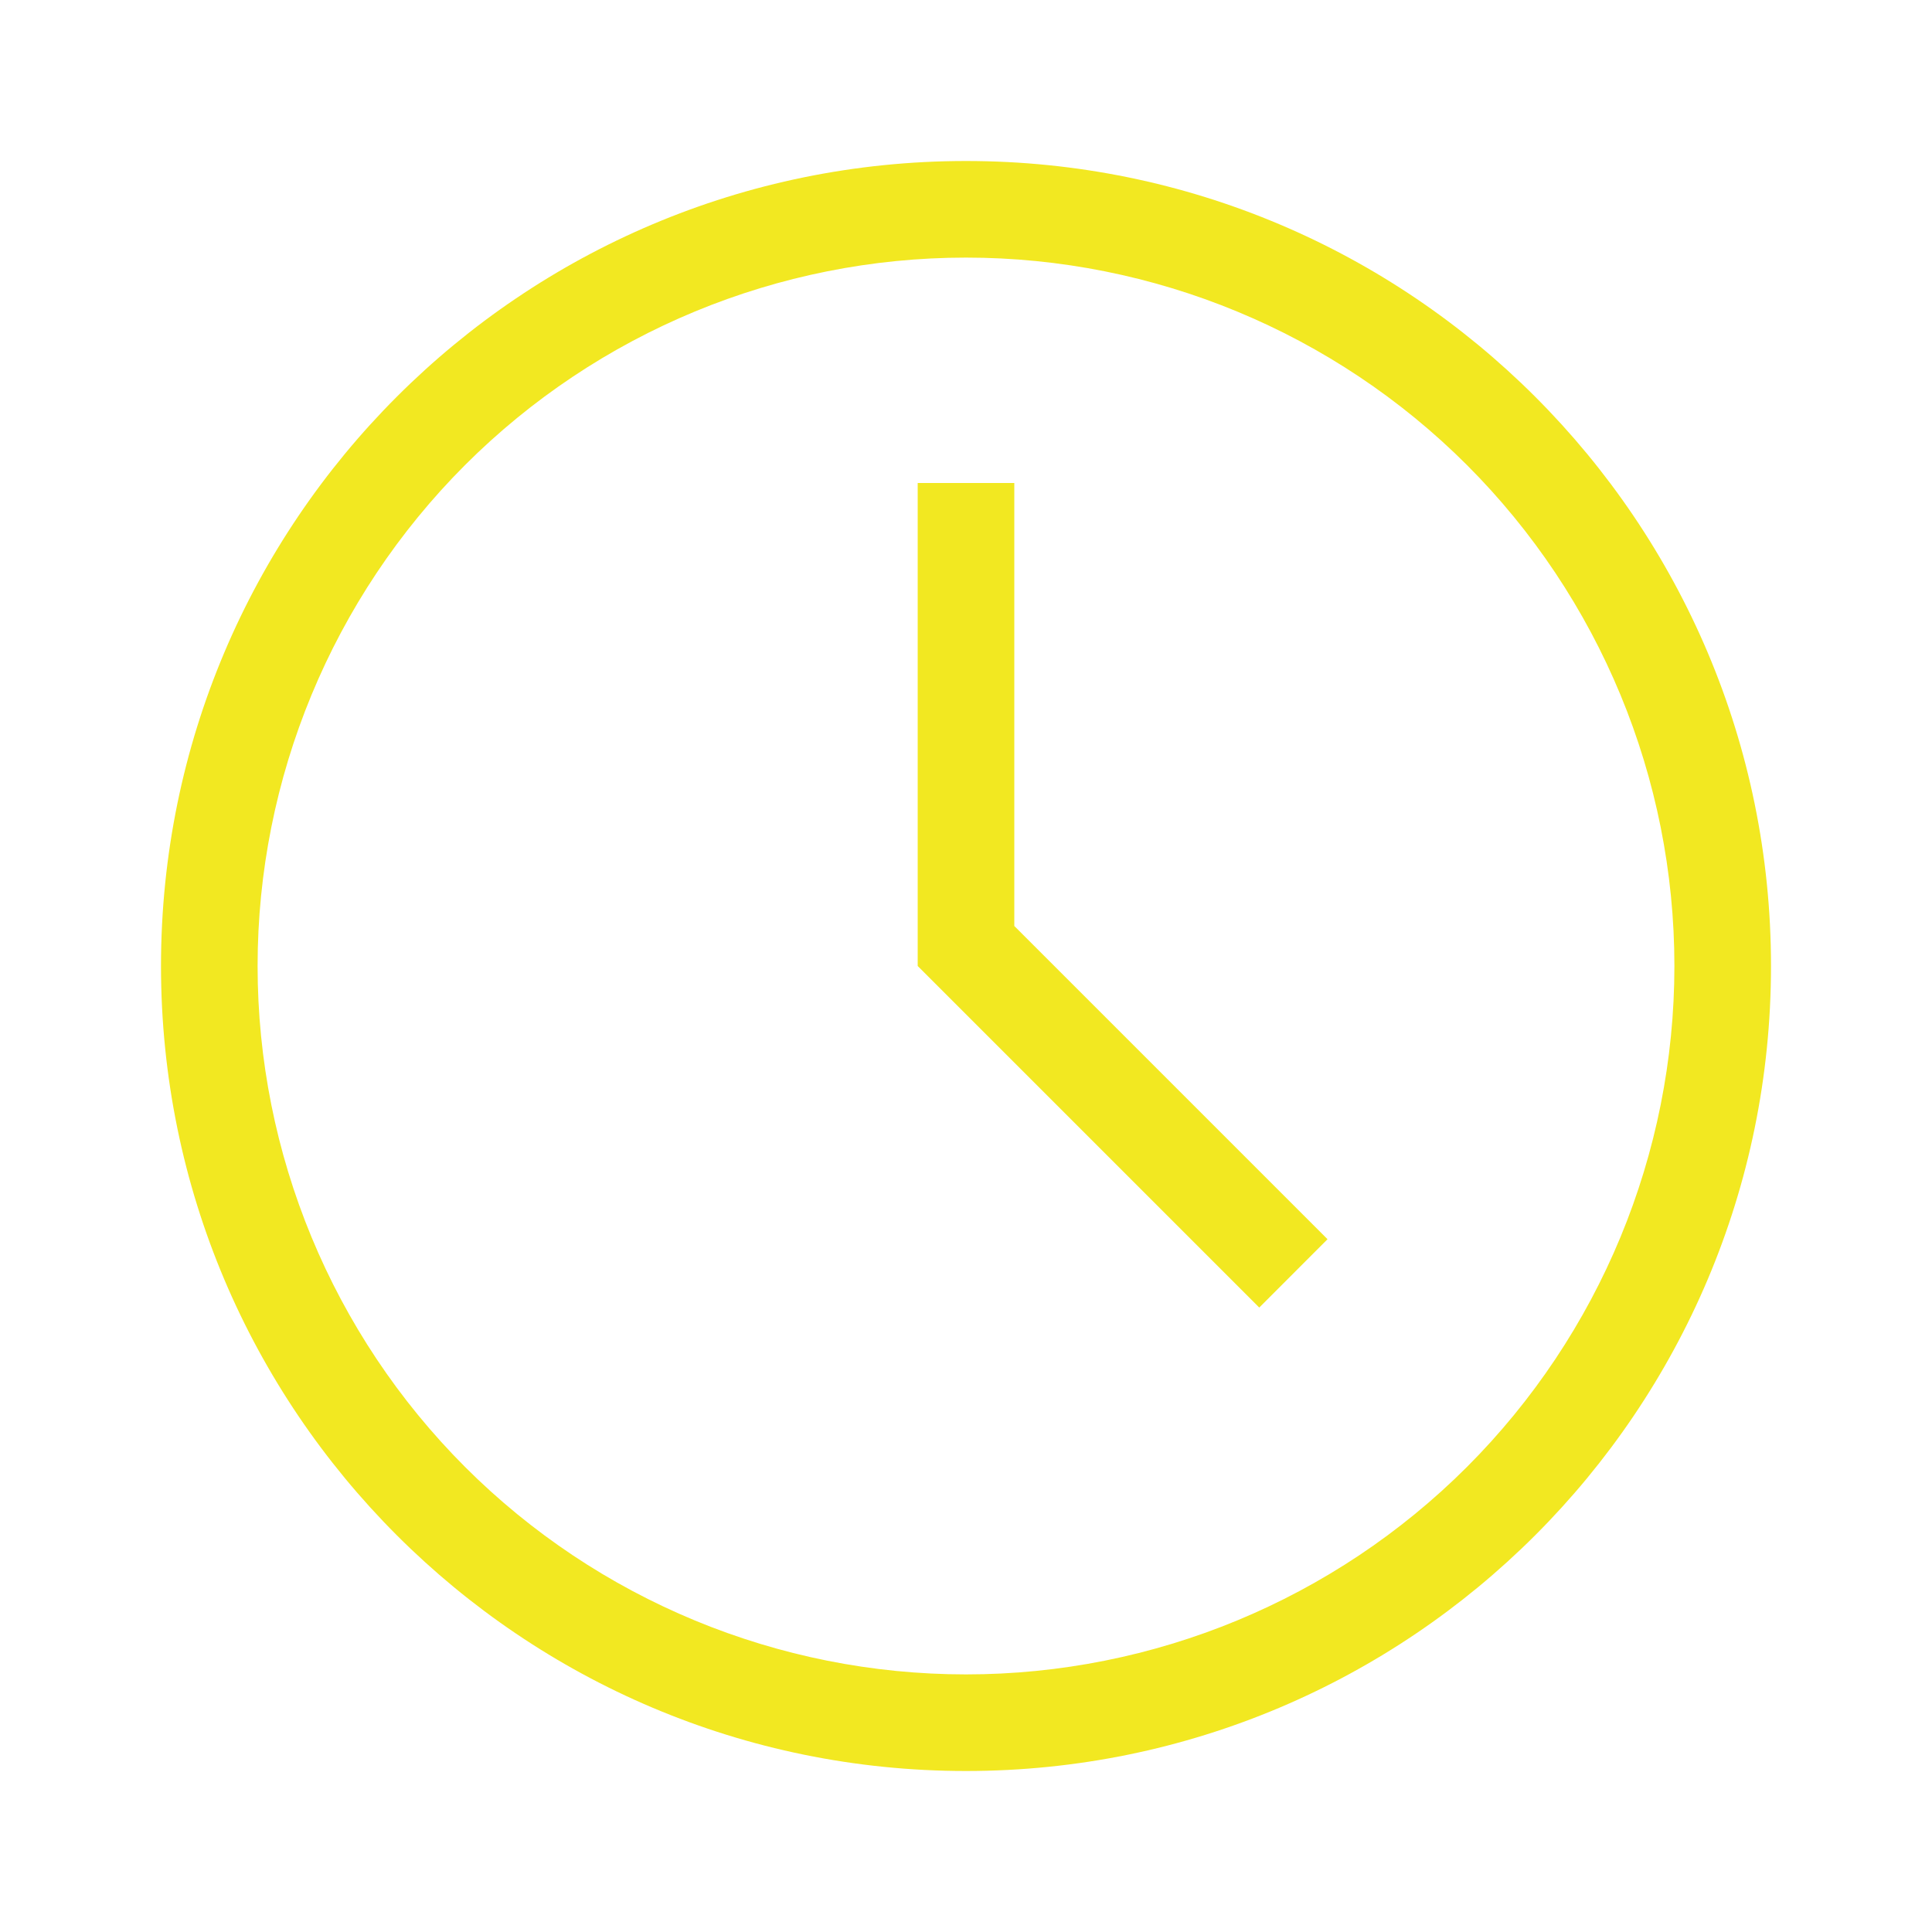 <?xml version="1.0" encoding="UTF-8"?> <svg xmlns="http://www.w3.org/2000/svg" width="24" height="24" viewBox="0 0 24 24" fill="none"><path fill-rule="evenodd" clip-rule="evenodd" d="M12.6 11.503L16.491 15.394L15.643 16.243L11.4 12V6H12.6V11.503ZM12 22C6.477 22 2 17.523 2 12C2 6.477 6.477 2 12 2C17.523 2 22 6.477 22 12C22 17.523 17.523 22 12 22ZM12 20.8C14.334 20.8 16.572 19.873 18.223 18.223C19.873 16.572 20.8 14.334 20.8 12C20.8 9.666 19.873 7.428 18.223 5.777C16.572 4.127 14.334 3.2 12 3.2C9.666 3.2 7.428 4.127 5.777 5.777C4.127 7.428 3.2 9.666 3.2 12C3.2 14.334 4.127 16.572 5.777 18.223C7.428 19.873 9.666 20.8 12 20.8Z" fill="#F2E821"></path></svg> 